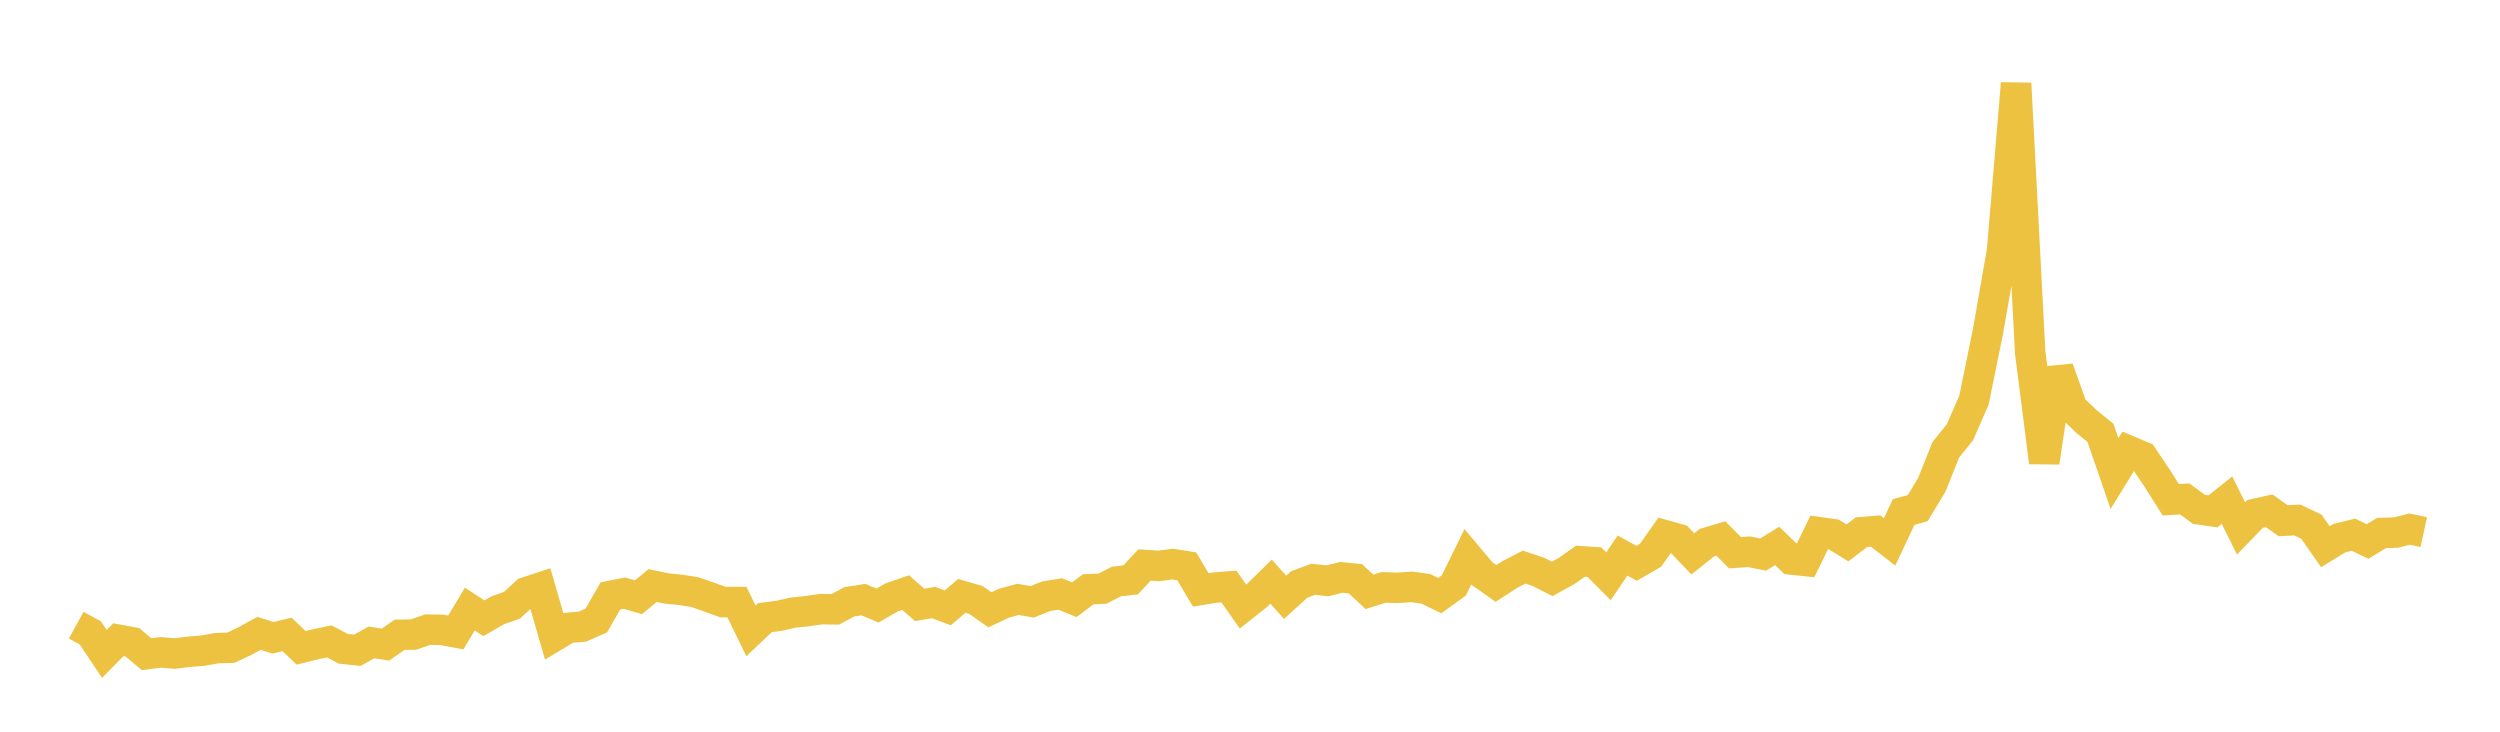 <svg width="164" height="48" xmlns="http://www.w3.org/2000/svg" xmlns:xlink="http://www.w3.org/1999/xlink"><path fill="none" stroke="rgb(237,194,64)" stroke-width="2" d="M5,41.01L5.922,41.516L6.844,42.896L7.766,41.965L8.689,42.136L9.611,42.914L10.533,42.795L11.455,42.871L12.377,42.758L13.299,42.684L14.222,42.517L15.144,42.49L16.066,42.055L16.988,41.549L17.91,41.839L18.832,41.618L19.754,42.498L20.677,42.269L21.599,42.076L22.521,42.56L23.443,42.659L24.365,42.142L25.287,42.286L26.21,41.643L27.132,41.627L28.054,41.305L28.976,41.318L29.898,41.489L30.82,39.954L31.743,40.558L32.665,40.028L33.587,39.705L34.509,38.853L35.431,38.549L36.353,41.741L37.275,41.187L38.198,41.11L39.12,40.704L40.042,39.093L40.964,38.911L41.886,39.18L42.808,38.412L43.731,38.603L44.653,38.695L45.575,38.841L46.497,39.161L47.419,39.496L48.341,39.495L49.263,41.386L50.186,40.514L51.108,40.396L52.03,40.188L52.952,40.092L53.874,39.958L54.796,39.973L55.719,39.478L56.641,39.334L57.563,39.725L58.485,39.194L59.407,38.873L60.329,39.678L61.251,39.529L62.174,39.875L63.096,39.09L64.018,39.358L64.94,40.002L65.862,39.568L66.784,39.32L67.707,39.482L68.629,39.114L69.551,38.964L70.473,39.341L71.395,38.655L72.317,38.617L73.24,38.146L74.162,38.043L75.084,37.063L76.006,37.124L76.928,37.004L77.85,37.15L78.772,38.698L79.695,38.547L80.617,38.475L81.539,39.79L82.461,39.061L83.383,38.155L84.305,39.184L85.228,38.343L86.15,38L87.072,38.103L87.994,37.873L88.916,37.967L89.838,38.826L90.76,38.532L91.683,38.563L92.605,38.499L93.527,38.627L94.449,39.071L95.371,38.406L96.293,36.524L97.216,37.622L98.138,38.274L99.06,37.679L99.982,37.201L100.904,37.511L101.826,37.975L102.749,37.468L103.671,36.816L104.593,36.876L105.515,37.808L106.437,36.446L107.359,36.953L108.281,36.421L109.204,35.108L110.126,35.365L111.048,36.334L111.97,35.599L112.892,35.326L113.814,36.258L114.737,36.196L115.659,36.381L116.581,35.812L117.503,36.704L118.425,36.801L119.347,34.916L120.269,35.045L121.192,35.614L122.114,34.91L123.036,34.835L123.958,35.548L124.88,33.588L125.802,33.333L126.725,31.804L127.647,29.503L128.569,28.358L129.491,26.253L130.413,21.739L131.335,16.45L132.257,5.473L133.18,23.123L134.102,30.328L135.024,24.185L135.946,26.762L136.868,27.648L137.79,28.396L138.713,31.064L139.635,29.567L140.557,29.957L141.479,31.323L142.401,32.783L143.323,32.732L144.246,33.411L145.168,33.545L146.09,32.807L147.012,34.666L147.934,33.711L148.856,33.505L149.778,34.16L150.701,34.11L151.623,34.545L152.545,35.863L153.467,35.301L154.389,35.076L155.311,35.519L156.234,34.961L157.156,34.939L158.078,34.708L159,34.909"></path></svg>